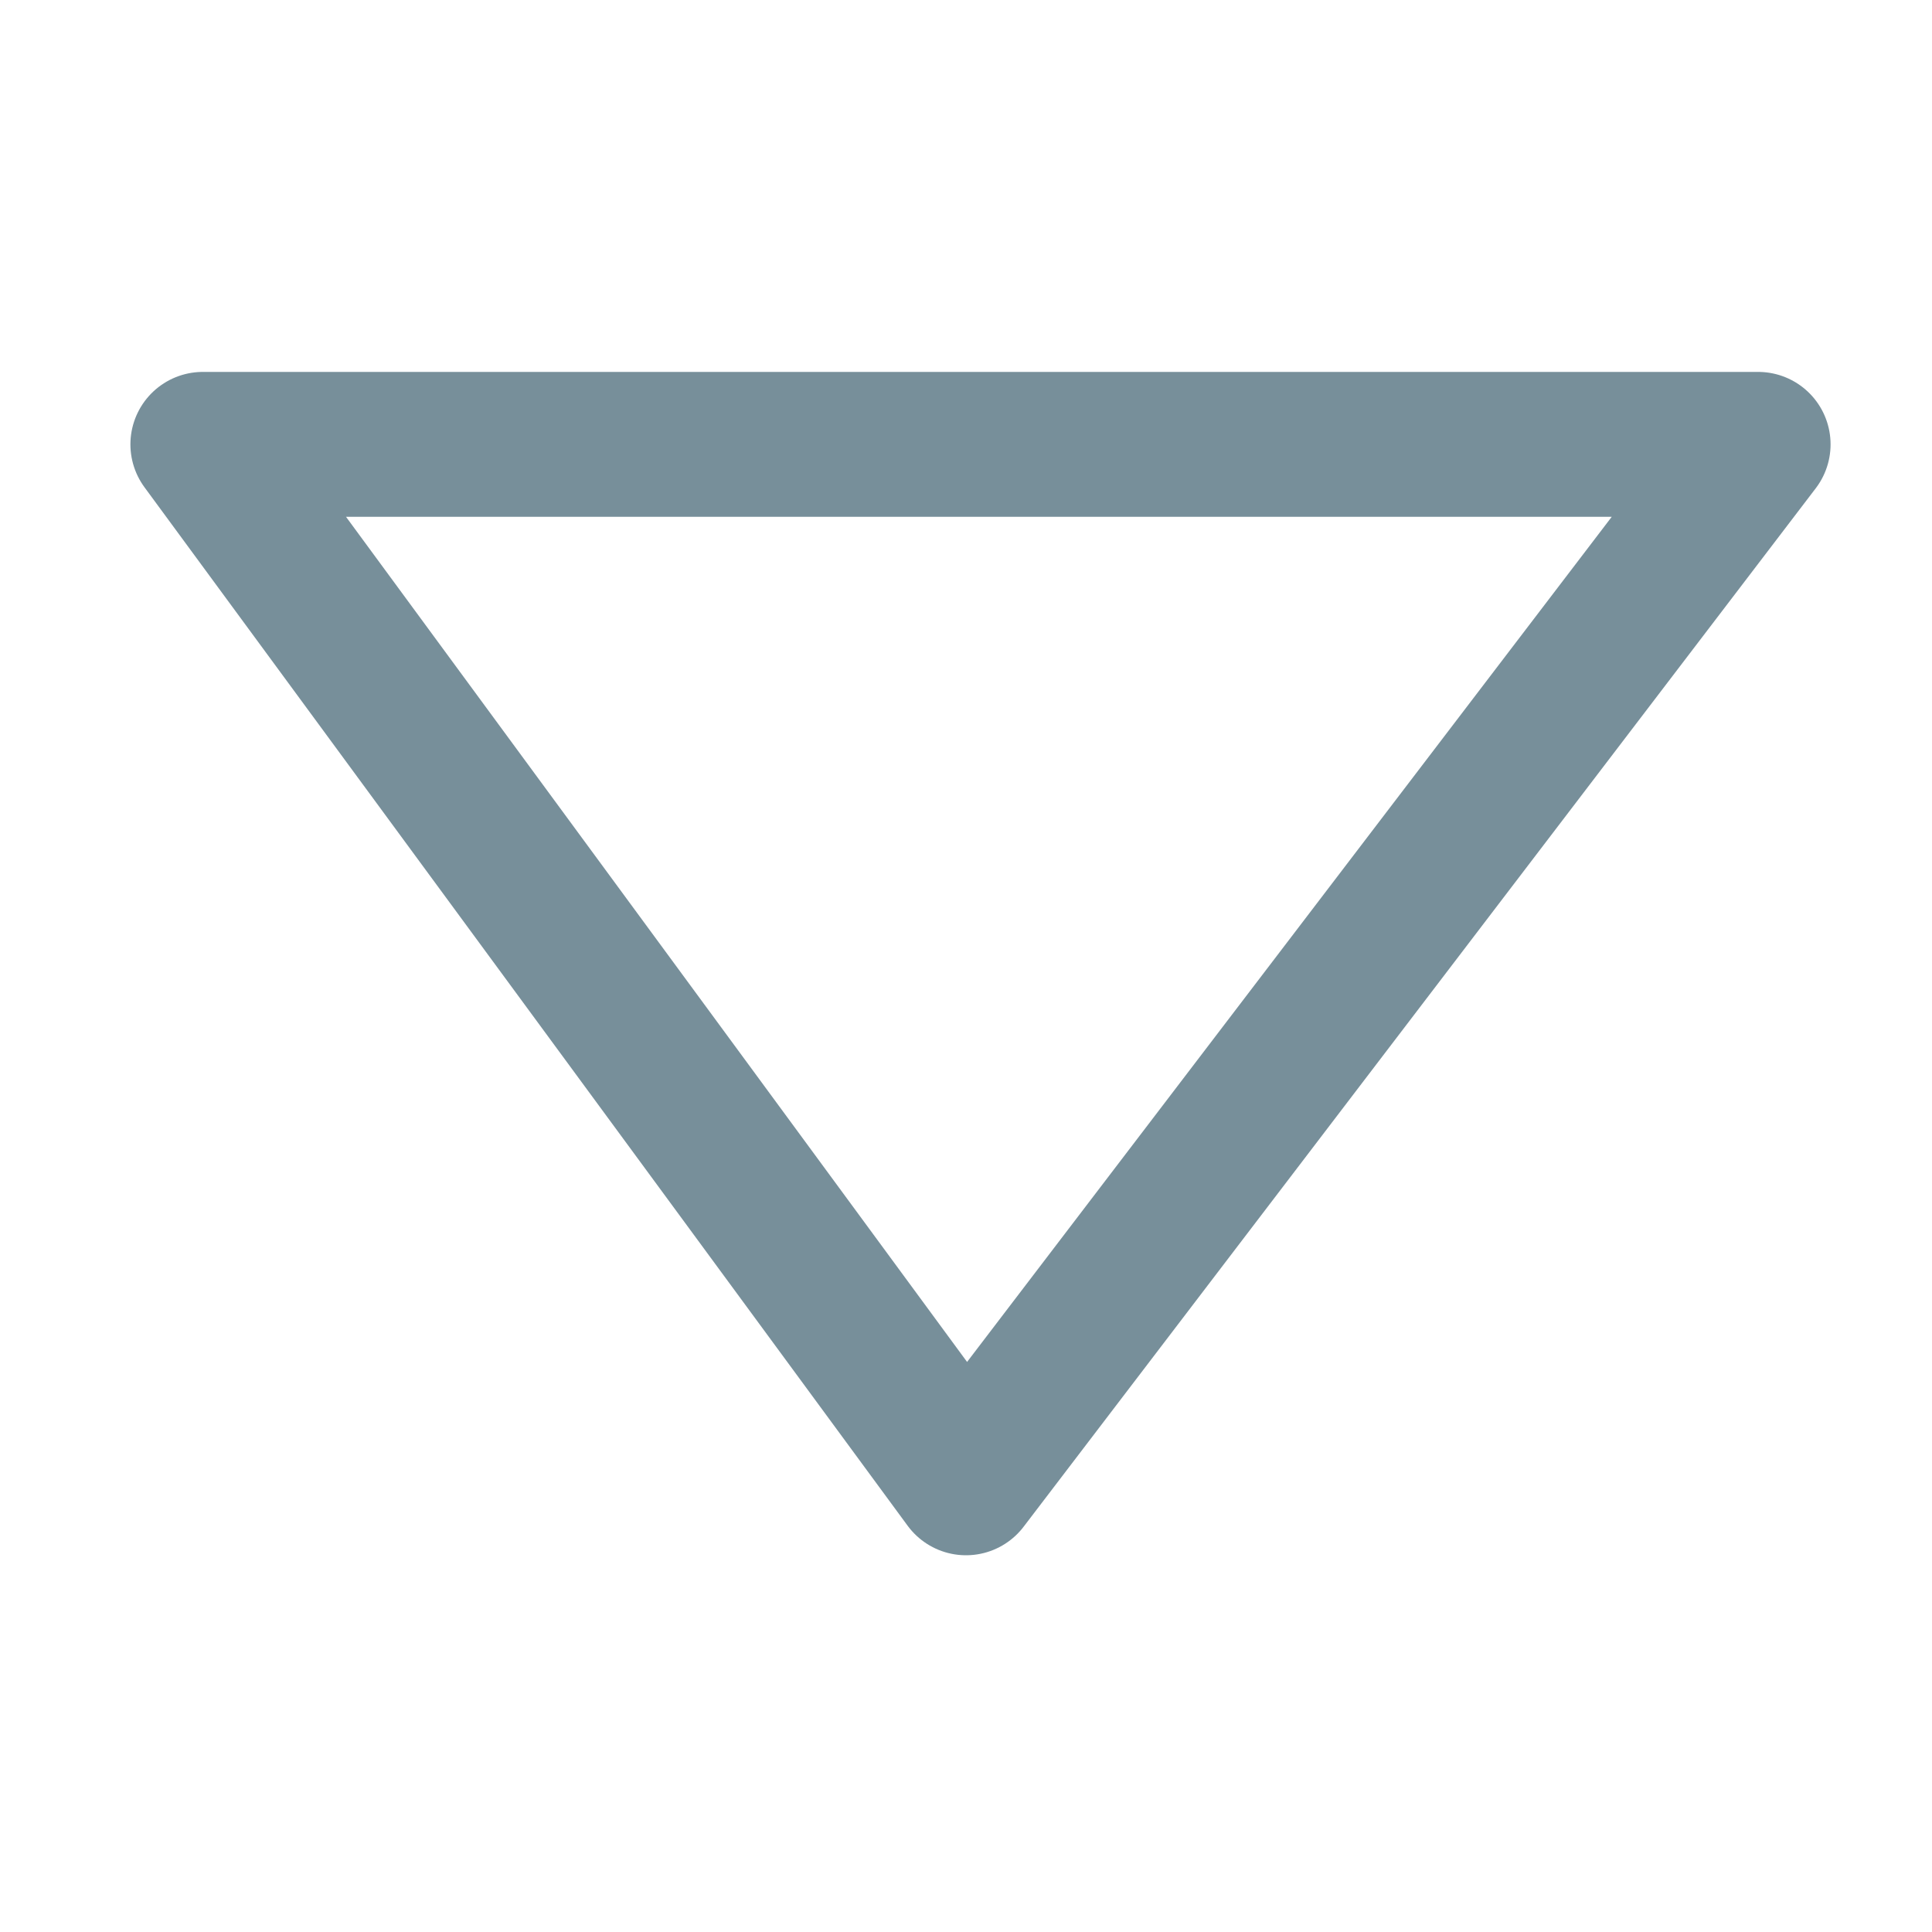 <?xml version="1.0" encoding="utf-8"?>
<!-- Generator: Adobe Illustrator 21.0.0, SVG Export Plug-In . SVG Version: 6.00 Build 0)  -->
<svg version="1.1" id="Calque_1" xmlns="http://www.w3.org/2000/svg" xmlns:xlink="http://www.w3.org/1999/xlink" x="0px" y="0px"
	 viewBox="0 0 40 40" style="enable-background:new 0 0 40 40;" xml:space="preserve">
<style type="text/css">
	.st0{fill:none;stroke:#778F9A;stroke-width:3;stroke-linecap:round;stroke-linejoin:round;stroke-miterlimit:10;}
</style>
<polygon class="st0" points="36.4,9.2 4.2,9.2 20,30.7 "/>
</svg>

